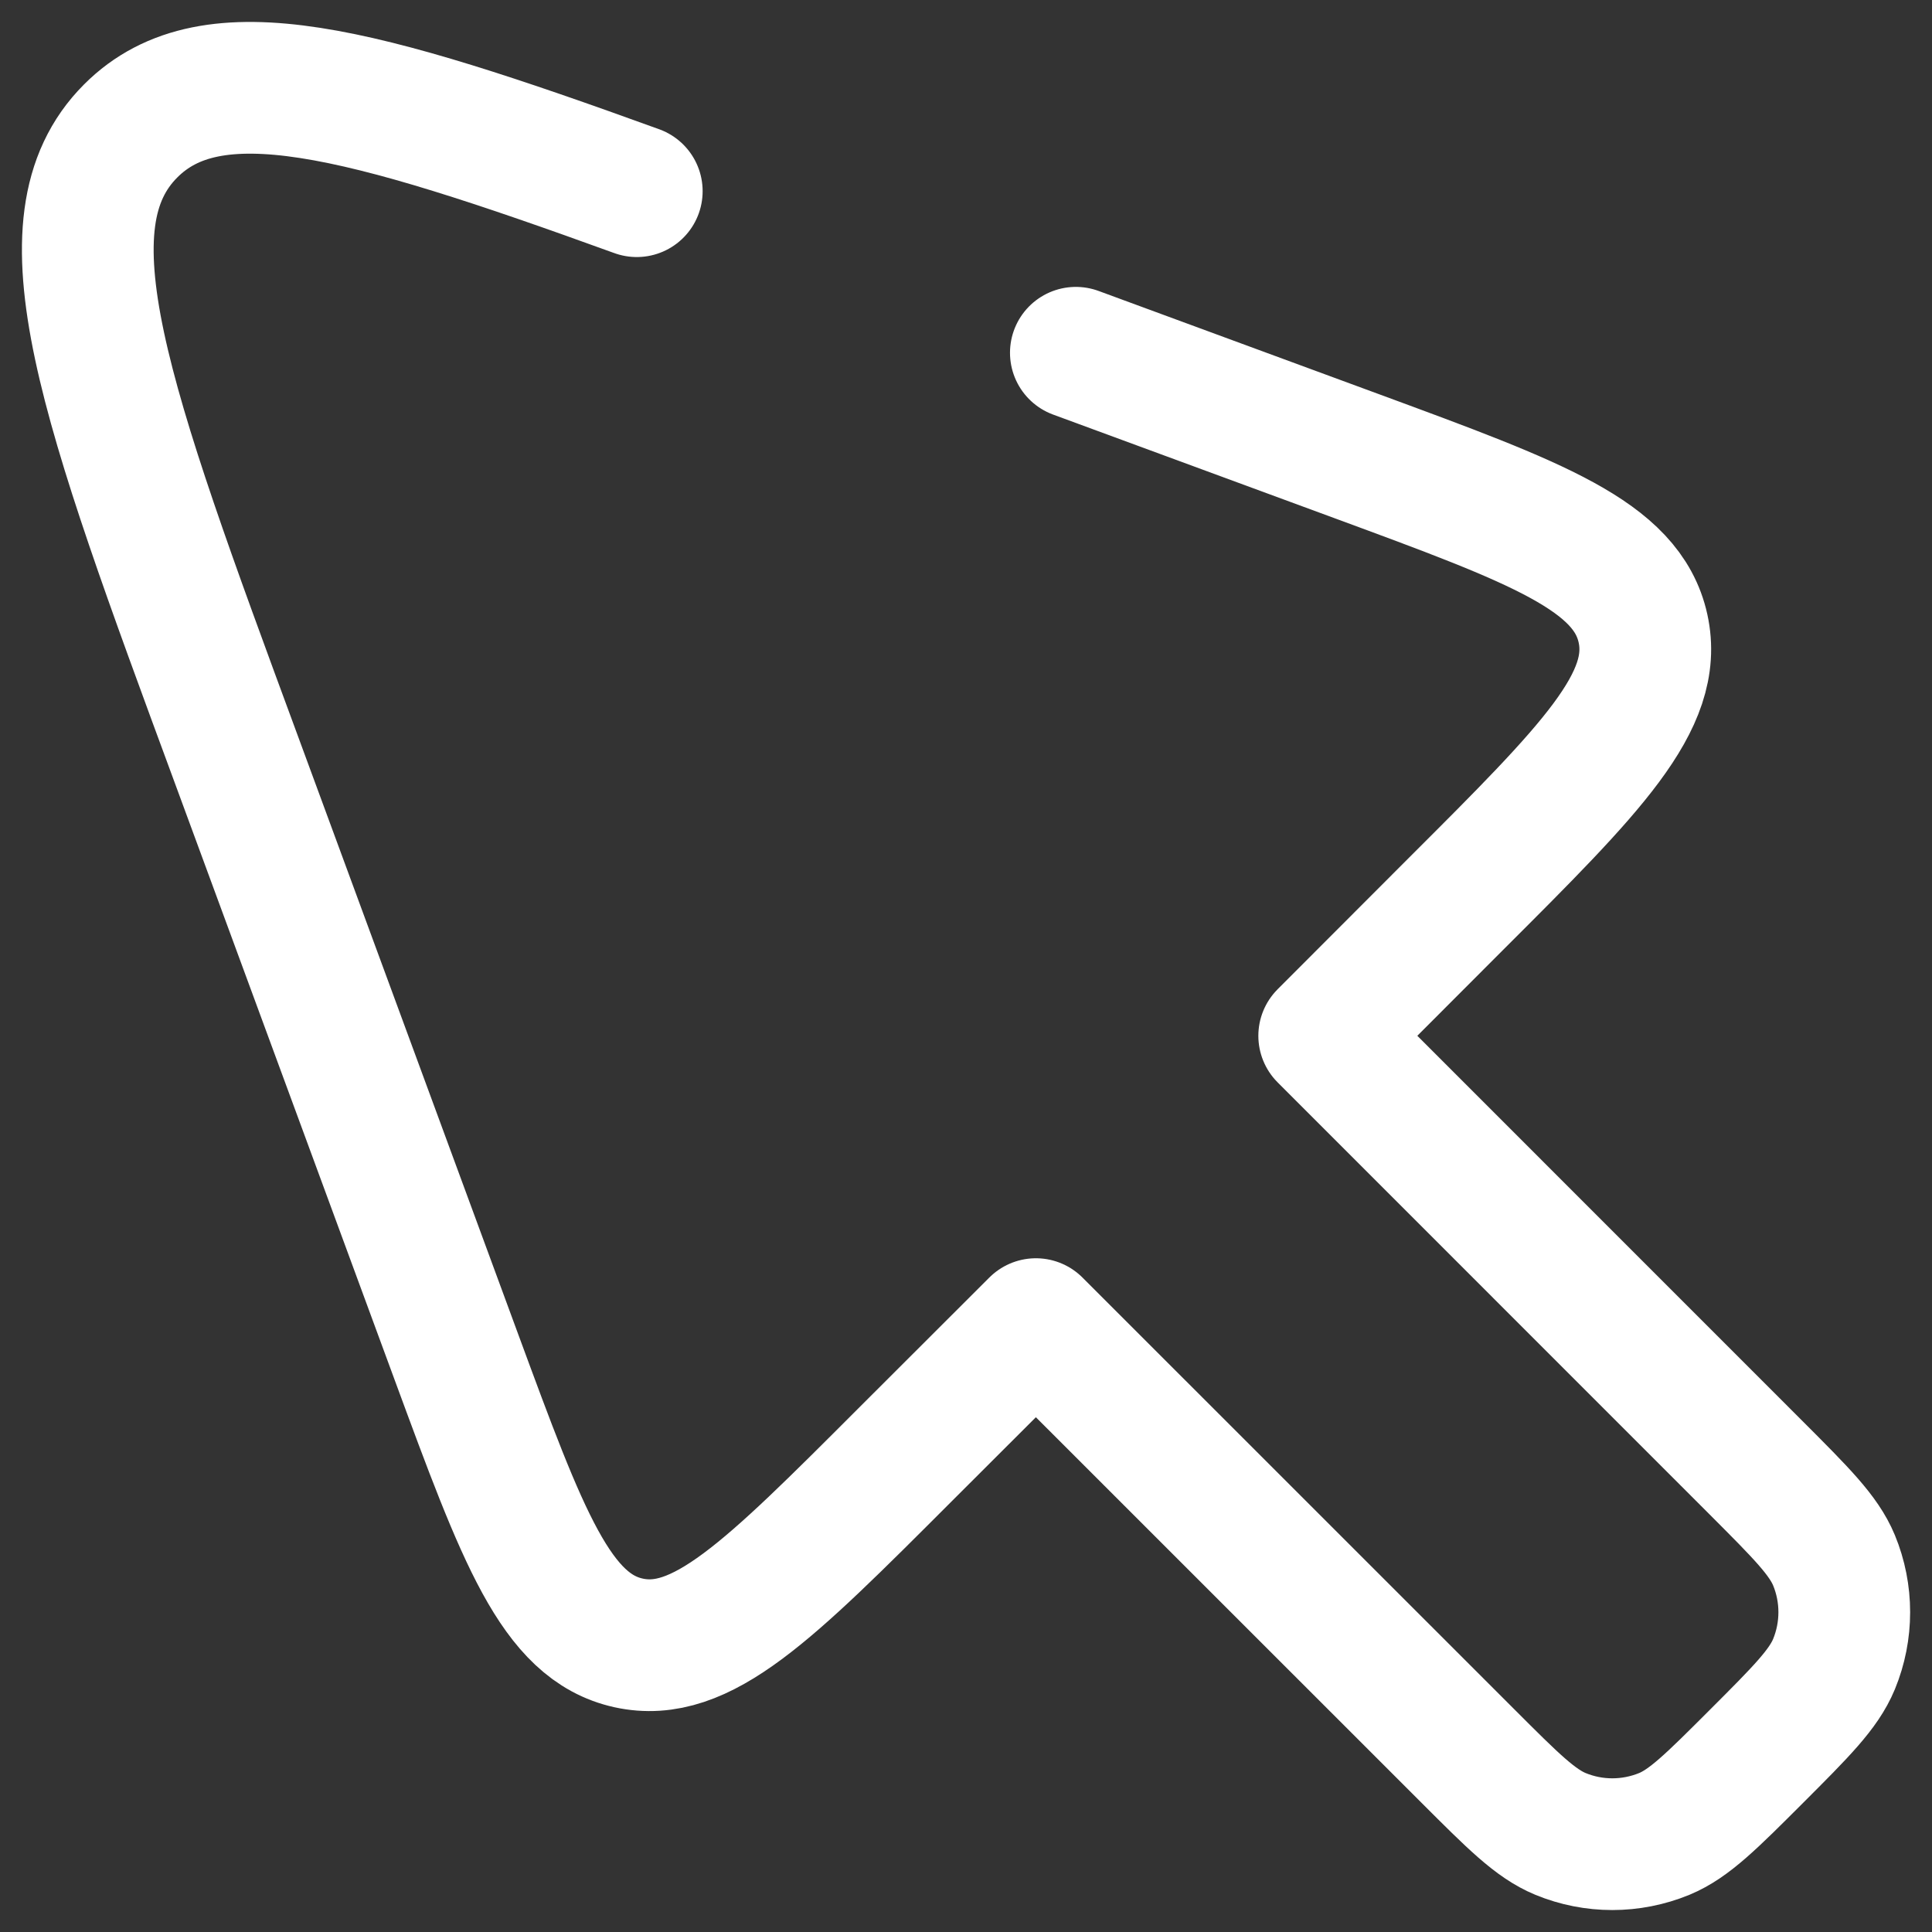 <svg width="22" height="22" viewBox="0 0 22 22" fill="none" xmlns="http://www.w3.org/2000/svg">
<rect x="0" y="0" width="22" height="22" fill="#333333" stroke="none"/>
<path d="M7.251 2.177C4.096 1.033 2.412 0.567 1.489 1.49C0.439 2.54 1.189 4.577 2.692 8.65L5.201 15.463C5.953 17.504 6.33 18.525 7.157 18.708C7.985 18.89 8.753 18.12 10.292 16.58L11.796 15.078L16.719 20C17.229 20.51 17.484 20.765 17.769 20.883C18.147 21.039 18.572 21.039 18.952 20.883C19.236 20.765 19.491 20.51 20.001 20C20.511 19.49 20.766 19.235 20.884 18.95C21.04 18.571 21.04 18.145 20.884 17.767C20.766 17.483 20.511 17.229 20.001 16.718L15.079 11.795L16.581 10.291C18.121 8.754 18.89 7.984 18.709 7.156C18.527 6.329 17.505 5.952 15.464 5.2L12.251 4.017" stroke="white" stroke-width="1.5" stroke-linecap="round" stroke-linejoin="round"/>
</svg>
